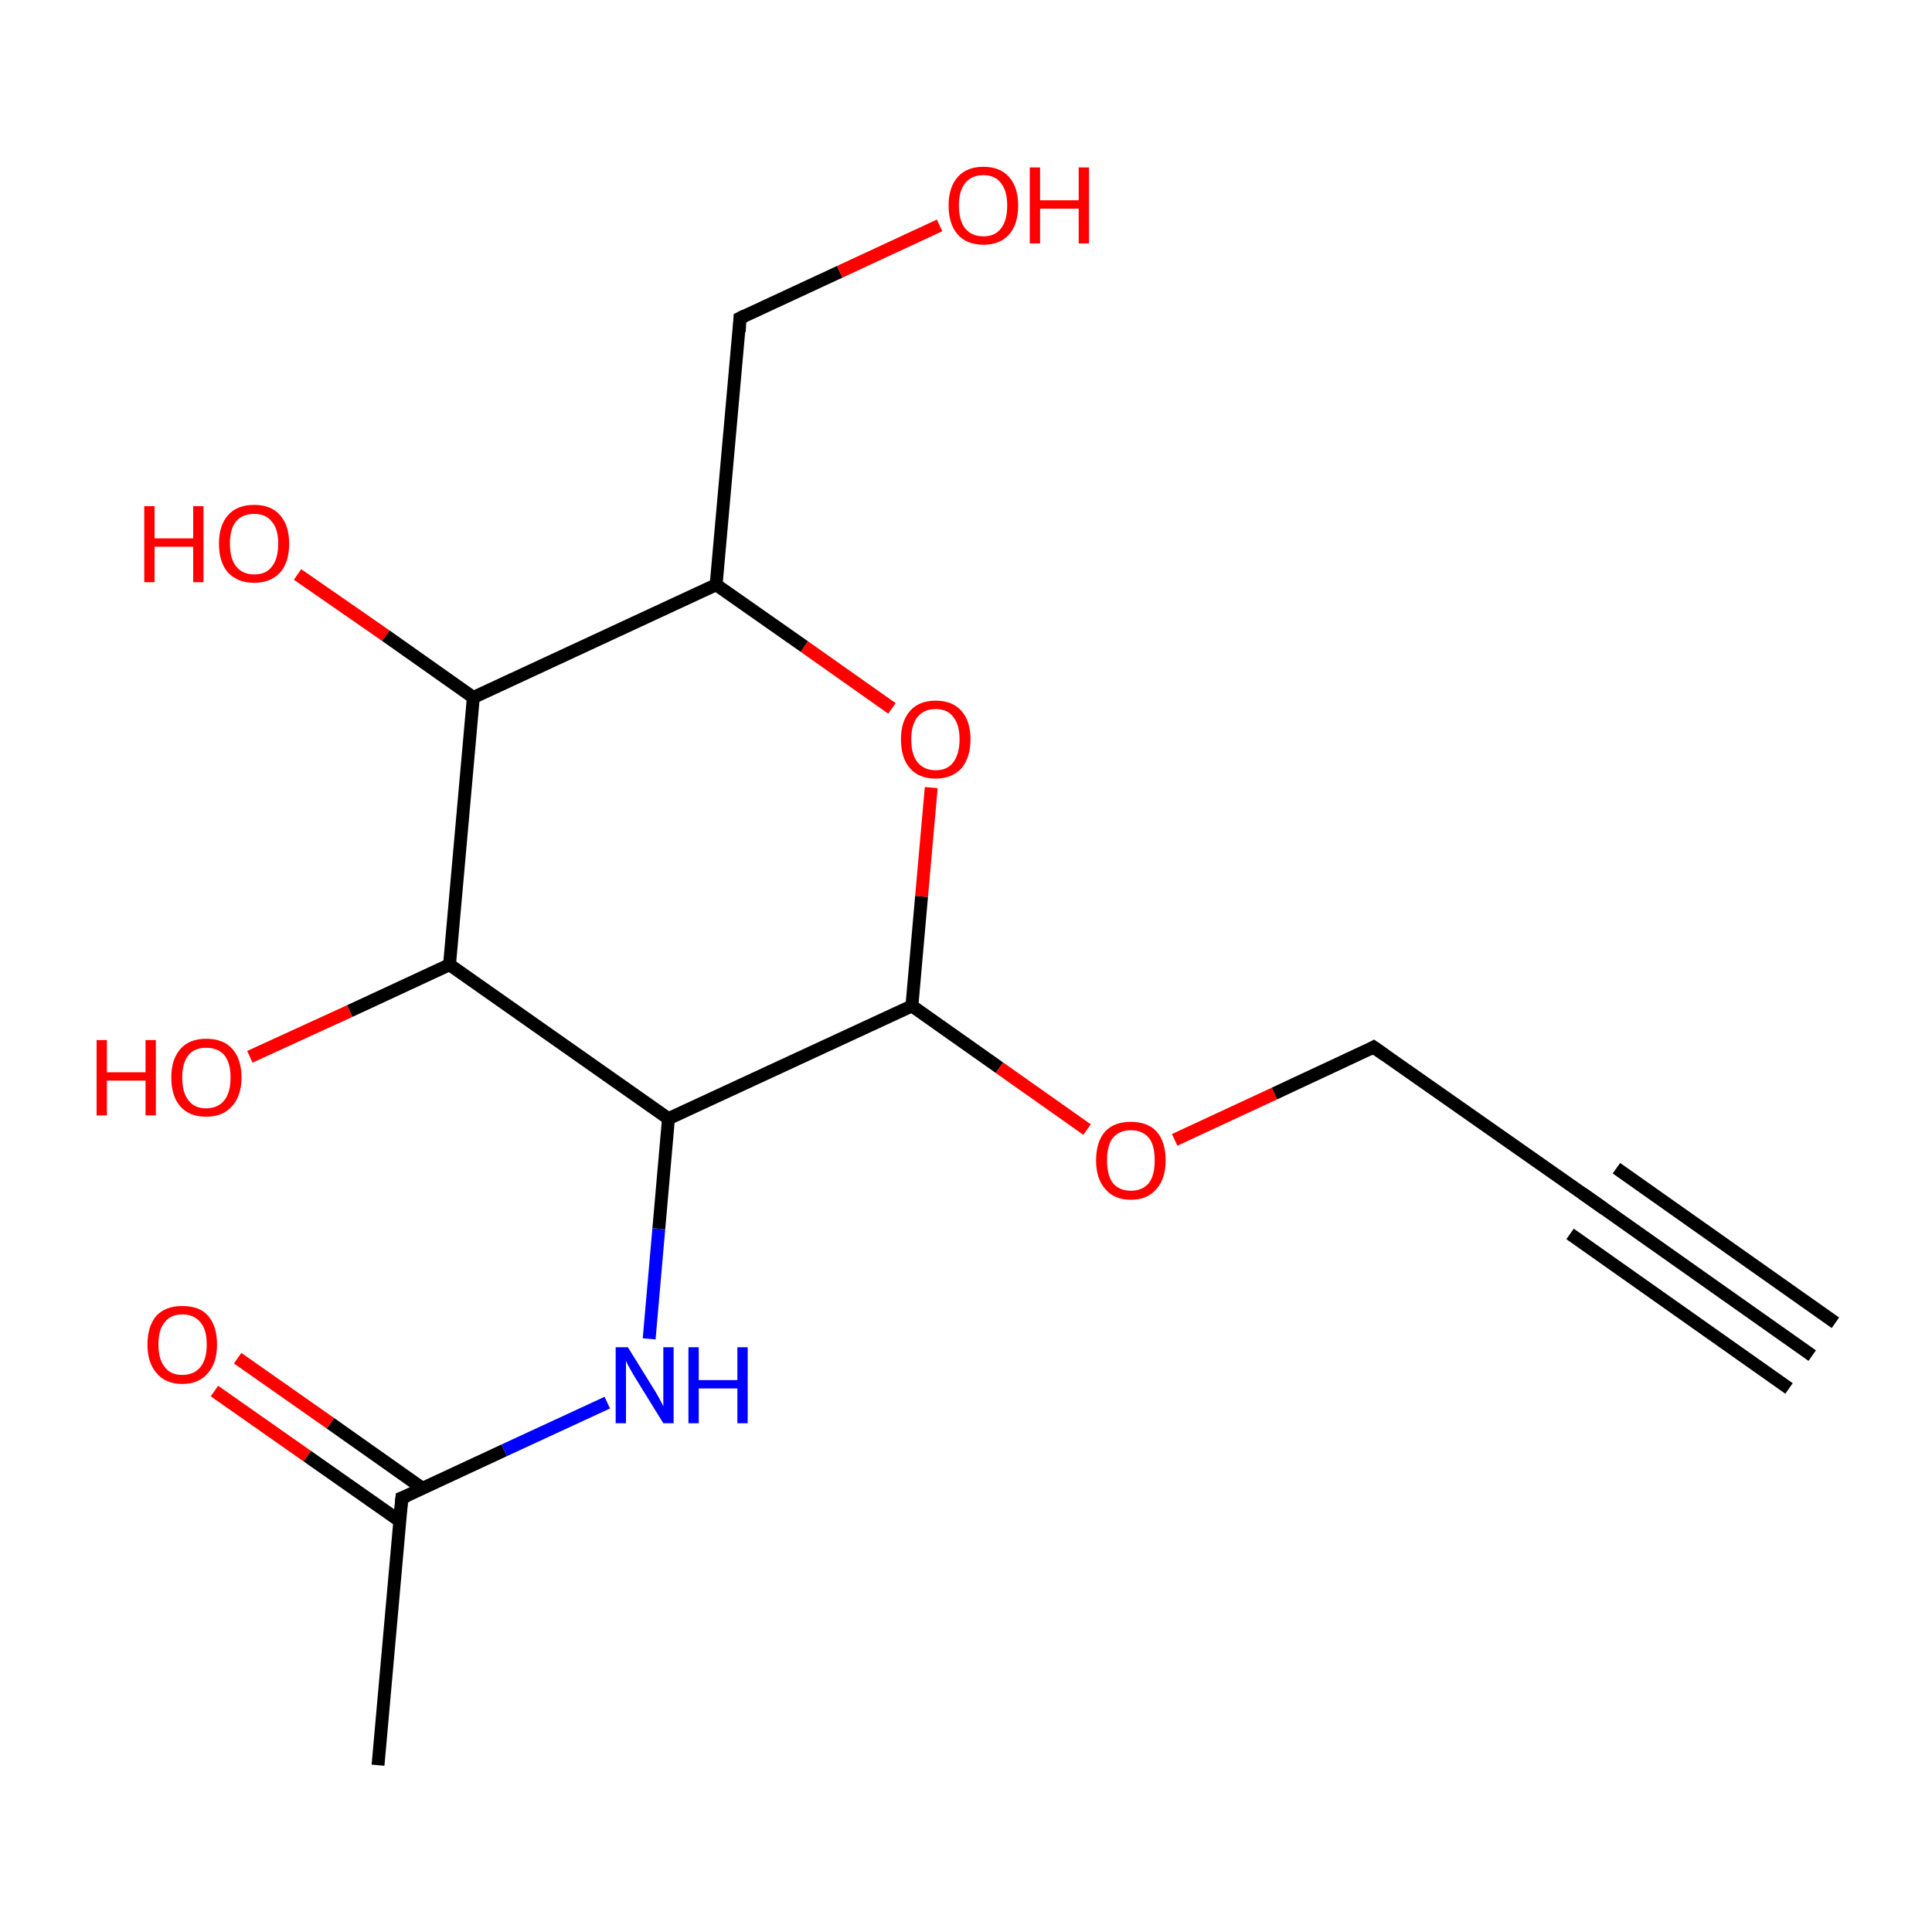 <?xml version='1.0' encoding='iso-8859-1'?>
<svg version='1.1' baseProfile='full'
              xmlns='http://www.w3.org/2000/svg'
                      xmlns:rdkit='http://www.rdkit.org/xml'
                      xmlns:xlink='http://www.w3.org/1999/xlink'
                  xml:space='preserve'
width='300px' height='300px' viewBox='0 0 300 300'>
<!-- END OF HEADER -->
<rect style='opacity:1.0;fill:none;stroke:none' width='300.0' height='300.0' x='0.0' y='0.0'> </rect>
<path class='bond-0 atom-0 atom-1' d='M 58.7,274.1 L 62.4,232.6' style='fill:none;fill-rule:evenodd;stroke:#000000;stroke-width:2.0px;stroke-linecap:butt;stroke-linejoin:miter;stroke-opacity:1' />
<path class='bond-1 atom-1 atom-2' d='M 65.6,231.1 L 51.3,221.0' style='fill:none;fill-rule:evenodd;stroke:#000000;stroke-width:2.0px;stroke-linecap:butt;stroke-linejoin:miter;stroke-opacity:1' />
<path class='bond-1 atom-1 atom-2' d='M 51.3,221.0 L 36.9,210.9' style='fill:none;fill-rule:evenodd;stroke:#FF0000;stroke-width:2.0px;stroke-linecap:butt;stroke-linejoin:miter;stroke-opacity:1' />
<path class='bond-1 atom-1 atom-2' d='M 62.1,236.2 L 47.7,226.1' style='fill:none;fill-rule:evenodd;stroke:#000000;stroke-width:2.0px;stroke-linecap:butt;stroke-linejoin:miter;stroke-opacity:1' />
<path class='bond-1 atom-1 atom-2' d='M 47.7,226.1 L 33.3,216.0' style='fill:none;fill-rule:evenodd;stroke:#FF0000;stroke-width:2.0px;stroke-linecap:butt;stroke-linejoin:miter;stroke-opacity:1' />
<path class='bond-2 atom-1 atom-3' d='M 62.4,232.6 L 78.3,225.2' style='fill:none;fill-rule:evenodd;stroke:#000000;stroke-width:2.0px;stroke-linecap:butt;stroke-linejoin:miter;stroke-opacity:1' />
<path class='bond-2 atom-1 atom-3' d='M 78.3,225.2 L 94.3,217.8' style='fill:none;fill-rule:evenodd;stroke:#0000FF;stroke-width:2.0px;stroke-linecap:butt;stroke-linejoin:miter;stroke-opacity:1' />
<path class='bond-3 atom-3 atom-4' d='M 100.8,207.9 L 102.3,190.8' style='fill:none;fill-rule:evenodd;stroke:#0000FF;stroke-width:2.0px;stroke-linecap:butt;stroke-linejoin:miter;stroke-opacity:1' />
<path class='bond-3 atom-3 atom-4' d='M 102.3,190.8 L 103.8,173.7' style='fill:none;fill-rule:evenodd;stroke:#000000;stroke-width:2.0px;stroke-linecap:butt;stroke-linejoin:miter;stroke-opacity:1' />
<path class='bond-4 atom-4 atom-5' d='M 103.8,173.7 L 69.8,149.8' style='fill:none;fill-rule:evenodd;stroke:#000000;stroke-width:2.0px;stroke-linecap:butt;stroke-linejoin:miter;stroke-opacity:1' />
<path class='bond-5 atom-5 atom-6' d='M 69.8,149.8 L 73.5,108.3' style='fill:none;fill-rule:evenodd;stroke:#000000;stroke-width:2.0px;stroke-linecap:butt;stroke-linejoin:miter;stroke-opacity:1' />
<path class='bond-6 atom-6 atom-7' d='M 73.5,108.3 L 111.2,90.8' style='fill:none;fill-rule:evenodd;stroke:#000000;stroke-width:2.0px;stroke-linecap:butt;stroke-linejoin:miter;stroke-opacity:1' />
<path class='bond-7 atom-7 atom-8' d='M 111.2,90.8 L 124.9,100.4' style='fill:none;fill-rule:evenodd;stroke:#000000;stroke-width:2.0px;stroke-linecap:butt;stroke-linejoin:miter;stroke-opacity:1' />
<path class='bond-7 atom-7 atom-8' d='M 124.9,100.4 L 138.5,110.0' style='fill:none;fill-rule:evenodd;stroke:#FF0000;stroke-width:2.0px;stroke-linecap:butt;stroke-linejoin:miter;stroke-opacity:1' />
<path class='bond-8 atom-8 atom-9' d='M 144.6,122.3 L 143.1,139.2' style='fill:none;fill-rule:evenodd;stroke:#FF0000;stroke-width:2.0px;stroke-linecap:butt;stroke-linejoin:miter;stroke-opacity:1' />
<path class='bond-8 atom-8 atom-9' d='M 143.1,139.2 L 141.6,156.2' style='fill:none;fill-rule:evenodd;stroke:#000000;stroke-width:2.0px;stroke-linecap:butt;stroke-linejoin:miter;stroke-opacity:1' />
<path class='bond-9 atom-9 atom-10' d='M 141.6,156.2 L 155.2,165.8' style='fill:none;fill-rule:evenodd;stroke:#000000;stroke-width:2.0px;stroke-linecap:butt;stroke-linejoin:miter;stroke-opacity:1' />
<path class='bond-9 atom-9 atom-10' d='M 155.2,165.8 L 168.8,175.4' style='fill:none;fill-rule:evenodd;stroke:#FF0000;stroke-width:2.0px;stroke-linecap:butt;stroke-linejoin:miter;stroke-opacity:1' />
<path class='bond-10 atom-10 atom-11' d='M 182.4,177.0 L 197.9,169.8' style='fill:none;fill-rule:evenodd;stroke:#FF0000;stroke-width:2.0px;stroke-linecap:butt;stroke-linejoin:miter;stroke-opacity:1' />
<path class='bond-10 atom-10 atom-11' d='M 197.9,169.8 L 213.3,162.6' style='fill:none;fill-rule:evenodd;stroke:#000000;stroke-width:2.0px;stroke-linecap:butt;stroke-linejoin:miter;stroke-opacity:1' />
<path class='bond-11 atom-11 atom-12' d='M 213.3,162.6 L 247.4,186.5' style='fill:none;fill-rule:evenodd;stroke:#000000;stroke-width:2.0px;stroke-linecap:butt;stroke-linejoin:miter;stroke-opacity:1' />
<path class='bond-12 atom-12 atom-13' d='M 247.4,186.5 L 281.4,210.5' style='fill:none;fill-rule:evenodd;stroke:#000000;stroke-width:2.0px;stroke-linecap:butt;stroke-linejoin:miter;stroke-opacity:1' />
<path class='bond-12 atom-12 atom-13' d='M 251.0,181.4 L 285.0,205.4' style='fill:none;fill-rule:evenodd;stroke:#000000;stroke-width:2.0px;stroke-linecap:butt;stroke-linejoin:miter;stroke-opacity:1' />
<path class='bond-12 atom-12 atom-13' d='M 243.8,191.6 L 277.8,215.6' style='fill:none;fill-rule:evenodd;stroke:#000000;stroke-width:2.0px;stroke-linecap:butt;stroke-linejoin:miter;stroke-opacity:1' />
<path class='bond-13 atom-7 atom-14' d='M 111.2,90.8 L 114.9,49.4' style='fill:none;fill-rule:evenodd;stroke:#000000;stroke-width:2.0px;stroke-linecap:butt;stroke-linejoin:miter;stroke-opacity:1' />
<path class='bond-14 atom-14 atom-15' d='M 114.9,49.4 L 130.4,42.2' style='fill:none;fill-rule:evenodd;stroke:#000000;stroke-width:2.0px;stroke-linecap:butt;stroke-linejoin:miter;stroke-opacity:1' />
<path class='bond-14 atom-14 atom-15' d='M 130.4,42.2 L 145.9,35.0' style='fill:none;fill-rule:evenodd;stroke:#FF0000;stroke-width:2.0px;stroke-linecap:butt;stroke-linejoin:miter;stroke-opacity:1' />
<path class='bond-15 atom-6 atom-16' d='M 73.5,108.3 L 59.9,98.7' style='fill:none;fill-rule:evenodd;stroke:#000000;stroke-width:2.0px;stroke-linecap:butt;stroke-linejoin:miter;stroke-opacity:1' />
<path class='bond-15 atom-6 atom-16' d='M 59.9,98.7 L 46.2,89.2' style='fill:none;fill-rule:evenodd;stroke:#FF0000;stroke-width:2.0px;stroke-linecap:butt;stroke-linejoin:miter;stroke-opacity:1' />
<path class='bond-16 atom-5 atom-17' d='M 69.8,149.8 L 54.3,157.0' style='fill:none;fill-rule:evenodd;stroke:#000000;stroke-width:2.0px;stroke-linecap:butt;stroke-linejoin:miter;stroke-opacity:1' />
<path class='bond-16 atom-5 atom-17' d='M 54.3,157.0 L 38.8,164.1' style='fill:none;fill-rule:evenodd;stroke:#FF0000;stroke-width:2.0px;stroke-linecap:butt;stroke-linejoin:miter;stroke-opacity:1' />
<path class='bond-17 atom-9 atom-4' d='M 141.6,156.2 L 103.8,173.7' style='fill:none;fill-rule:evenodd;stroke:#000000;stroke-width:2.0px;stroke-linecap:butt;stroke-linejoin:miter;stroke-opacity:1' />
<path d='M 62.2,234.7 L 62.4,232.6 L 63.2,232.3' style='fill:none;stroke:#000000;stroke-width:2.0px;stroke-linecap:butt;stroke-linejoin:miter;stroke-miterlimit:10;stroke-opacity:1;' />
<path d='M 212.6,163.0 L 213.3,162.6 L 215.0,163.8' style='fill:none;stroke:#000000;stroke-width:2.0px;stroke-linecap:butt;stroke-linejoin:miter;stroke-miterlimit:10;stroke-opacity:1;' />
<path d='M 245.7,185.3 L 247.4,186.5 L 249.1,187.7' style='fill:none;stroke:#000000;stroke-width:2.0px;stroke-linecap:butt;stroke-linejoin:miter;stroke-miterlimit:10;stroke-opacity:1;' />
<path d='M 114.8,51.5 L 114.9,49.4 L 115.7,49.0' style='fill:none;stroke:#000000;stroke-width:2.0px;stroke-linecap:butt;stroke-linejoin:miter;stroke-miterlimit:10;stroke-opacity:1;' />
<path class='atom-2' d='M 22.9 208.8
Q 22.9 205.9, 24.3 204.3
Q 25.7 202.8, 28.3 202.8
Q 31.0 202.8, 32.3 204.3
Q 33.7 205.9, 33.7 208.8
Q 33.7 211.6, 32.3 213.2
Q 30.9 214.9, 28.3 214.9
Q 25.7 214.9, 24.3 213.2
Q 22.9 211.6, 22.9 208.8
M 28.3 213.5
Q 30.1 213.5, 31.1 212.3
Q 32.1 211.1, 32.1 208.8
Q 32.1 206.4, 31.1 205.3
Q 30.1 204.1, 28.3 204.1
Q 26.5 204.1, 25.6 205.3
Q 24.6 206.4, 24.6 208.8
Q 24.6 211.1, 25.6 212.3
Q 26.5 213.5, 28.3 213.5
' fill='#FF0000'/>
<path class='atom-3' d='M 97.5 209.2
L 101.4 215.5
Q 101.8 216.1, 102.4 217.2
Q 103.0 218.3, 103.0 218.4
L 103.0 209.2
L 104.6 209.2
L 104.6 221.0
L 103.0 221.0
L 98.8 214.2
Q 98.3 213.4, 97.8 212.5
Q 97.3 211.6, 97.2 211.3
L 97.2 221.0
L 95.6 221.0
L 95.6 209.2
L 97.5 209.2
' fill='#0000FF'/>
<path class='atom-3' d='M 106.9 209.2
L 108.5 209.2
L 108.5 214.3
L 114.5 214.3
L 114.5 209.2
L 116.1 209.2
L 116.1 221.0
L 114.5 221.0
L 114.5 215.6
L 108.5 215.6
L 108.5 221.0
L 106.9 221.0
L 106.9 209.2
' fill='#0000FF'/>
<path class='atom-8' d='M 139.9 114.8
Q 139.9 112.0, 141.3 110.4
Q 142.7 108.8, 145.3 108.8
Q 147.9 108.8, 149.3 110.4
Q 150.7 112.0, 150.7 114.8
Q 150.7 117.6, 149.3 119.3
Q 147.8 120.9, 145.3 120.9
Q 142.7 120.9, 141.3 119.3
Q 139.9 117.7, 139.9 114.8
M 145.3 119.6
Q 147.1 119.6, 148.0 118.4
Q 149.0 117.1, 149.0 114.8
Q 149.0 112.5, 148.0 111.3
Q 147.1 110.1, 145.3 110.1
Q 143.5 110.1, 142.5 111.3
Q 141.5 112.5, 141.5 114.8
Q 141.5 117.2, 142.5 118.4
Q 143.5 119.6, 145.3 119.6
' fill='#FF0000'/>
<path class='atom-10' d='M 170.2 180.2
Q 170.2 177.3, 171.6 175.7
Q 173.0 174.2, 175.6 174.2
Q 178.2 174.2, 179.6 175.7
Q 181.0 177.3, 181.0 180.2
Q 181.0 183.0, 179.6 184.6
Q 178.2 186.3, 175.6 186.3
Q 173.0 186.3, 171.6 184.6
Q 170.2 183.0, 170.2 180.2
M 175.6 184.9
Q 177.4 184.9, 178.4 183.7
Q 179.3 182.5, 179.3 180.2
Q 179.3 177.8, 178.4 176.7
Q 177.4 175.5, 175.6 175.5
Q 173.8 175.5, 172.8 176.7
Q 171.9 177.8, 171.9 180.2
Q 171.9 182.5, 172.8 183.7
Q 173.8 184.9, 175.6 184.9
' fill='#FF0000'/>
<path class='atom-15' d='M 147.3 31.9
Q 147.3 29.1, 148.7 27.5
Q 150.1 25.9, 152.7 25.9
Q 155.3 25.9, 156.7 27.5
Q 158.1 29.1, 158.1 31.9
Q 158.1 34.8, 156.7 36.4
Q 155.3 38.0, 152.7 38.0
Q 150.1 38.0, 148.7 36.4
Q 147.3 34.8, 147.3 31.9
M 152.7 36.7
Q 154.5 36.7, 155.4 35.5
Q 156.4 34.3, 156.4 31.9
Q 156.4 29.6, 155.4 28.4
Q 154.5 27.2, 152.7 27.2
Q 150.9 27.2, 149.9 28.4
Q 148.9 29.6, 148.9 31.9
Q 148.9 34.3, 149.9 35.5
Q 150.9 36.7, 152.7 36.7
' fill='#FF0000'/>
<path class='atom-15' d='M 159.9 26.0
L 161.5 26.0
L 161.5 31.1
L 167.5 31.1
L 167.5 26.0
L 169.1 26.0
L 169.1 37.8
L 167.5 37.8
L 167.5 32.4
L 161.5 32.4
L 161.5 37.8
L 159.9 37.8
L 159.9 26.0
' fill='#FF0000'/>
<path class='atom-16' d='M 22.4 78.6
L 24.0 78.6
L 24.0 83.6
L 30.0 83.6
L 30.0 78.6
L 31.6 78.6
L 31.6 90.4
L 30.0 90.4
L 30.0 84.9
L 24.0 84.9
L 24.0 90.4
L 22.4 90.4
L 22.4 78.6
' fill='#FF0000'/>
<path class='atom-16' d='M 34.0 84.4
Q 34.0 81.6, 35.4 80.0
Q 36.8 78.4, 39.5 78.4
Q 42.1 78.4, 43.5 80.0
Q 44.9 81.6, 44.9 84.4
Q 44.9 87.3, 43.5 88.9
Q 42.0 90.5, 39.5 90.5
Q 36.9 90.5, 35.4 88.9
Q 34.0 87.3, 34.0 84.4
M 39.5 89.2
Q 41.3 89.2, 42.2 88.0
Q 43.2 86.8, 43.2 84.4
Q 43.2 82.1, 42.2 81.0
Q 41.3 79.8, 39.5 79.8
Q 37.7 79.8, 36.7 80.9
Q 35.7 82.1, 35.7 84.4
Q 35.7 86.8, 36.7 88.0
Q 37.7 89.2, 39.5 89.2
' fill='#FF0000'/>
<path class='atom-17' d='M 15.0 161.5
L 16.6 161.5
L 16.6 166.5
L 22.6 166.5
L 22.6 161.5
L 24.2 161.5
L 24.2 173.2
L 22.6 173.2
L 22.6 167.8
L 16.6 167.8
L 16.6 173.2
L 15.0 173.2
L 15.0 161.5
' fill='#FF0000'/>
<path class='atom-17' d='M 26.6 167.3
Q 26.6 164.5, 28.0 162.9
Q 29.4 161.3, 32.0 161.3
Q 34.7 161.3, 36.1 162.9
Q 37.5 164.5, 37.5 167.3
Q 37.5 170.2, 36.0 171.8
Q 34.6 173.4, 32.0 173.4
Q 29.4 173.4, 28.0 171.8
Q 26.6 170.2, 26.6 167.3
M 32.0 172.1
Q 33.8 172.1, 34.8 170.9
Q 35.8 169.7, 35.8 167.3
Q 35.8 165.0, 34.8 163.8
Q 33.8 162.7, 32.0 162.7
Q 30.2 162.7, 29.3 163.8
Q 28.3 165.0, 28.3 167.3
Q 28.3 169.7, 29.3 170.9
Q 30.2 172.1, 32.0 172.1
' fill='#FF0000'/>
</svg>
